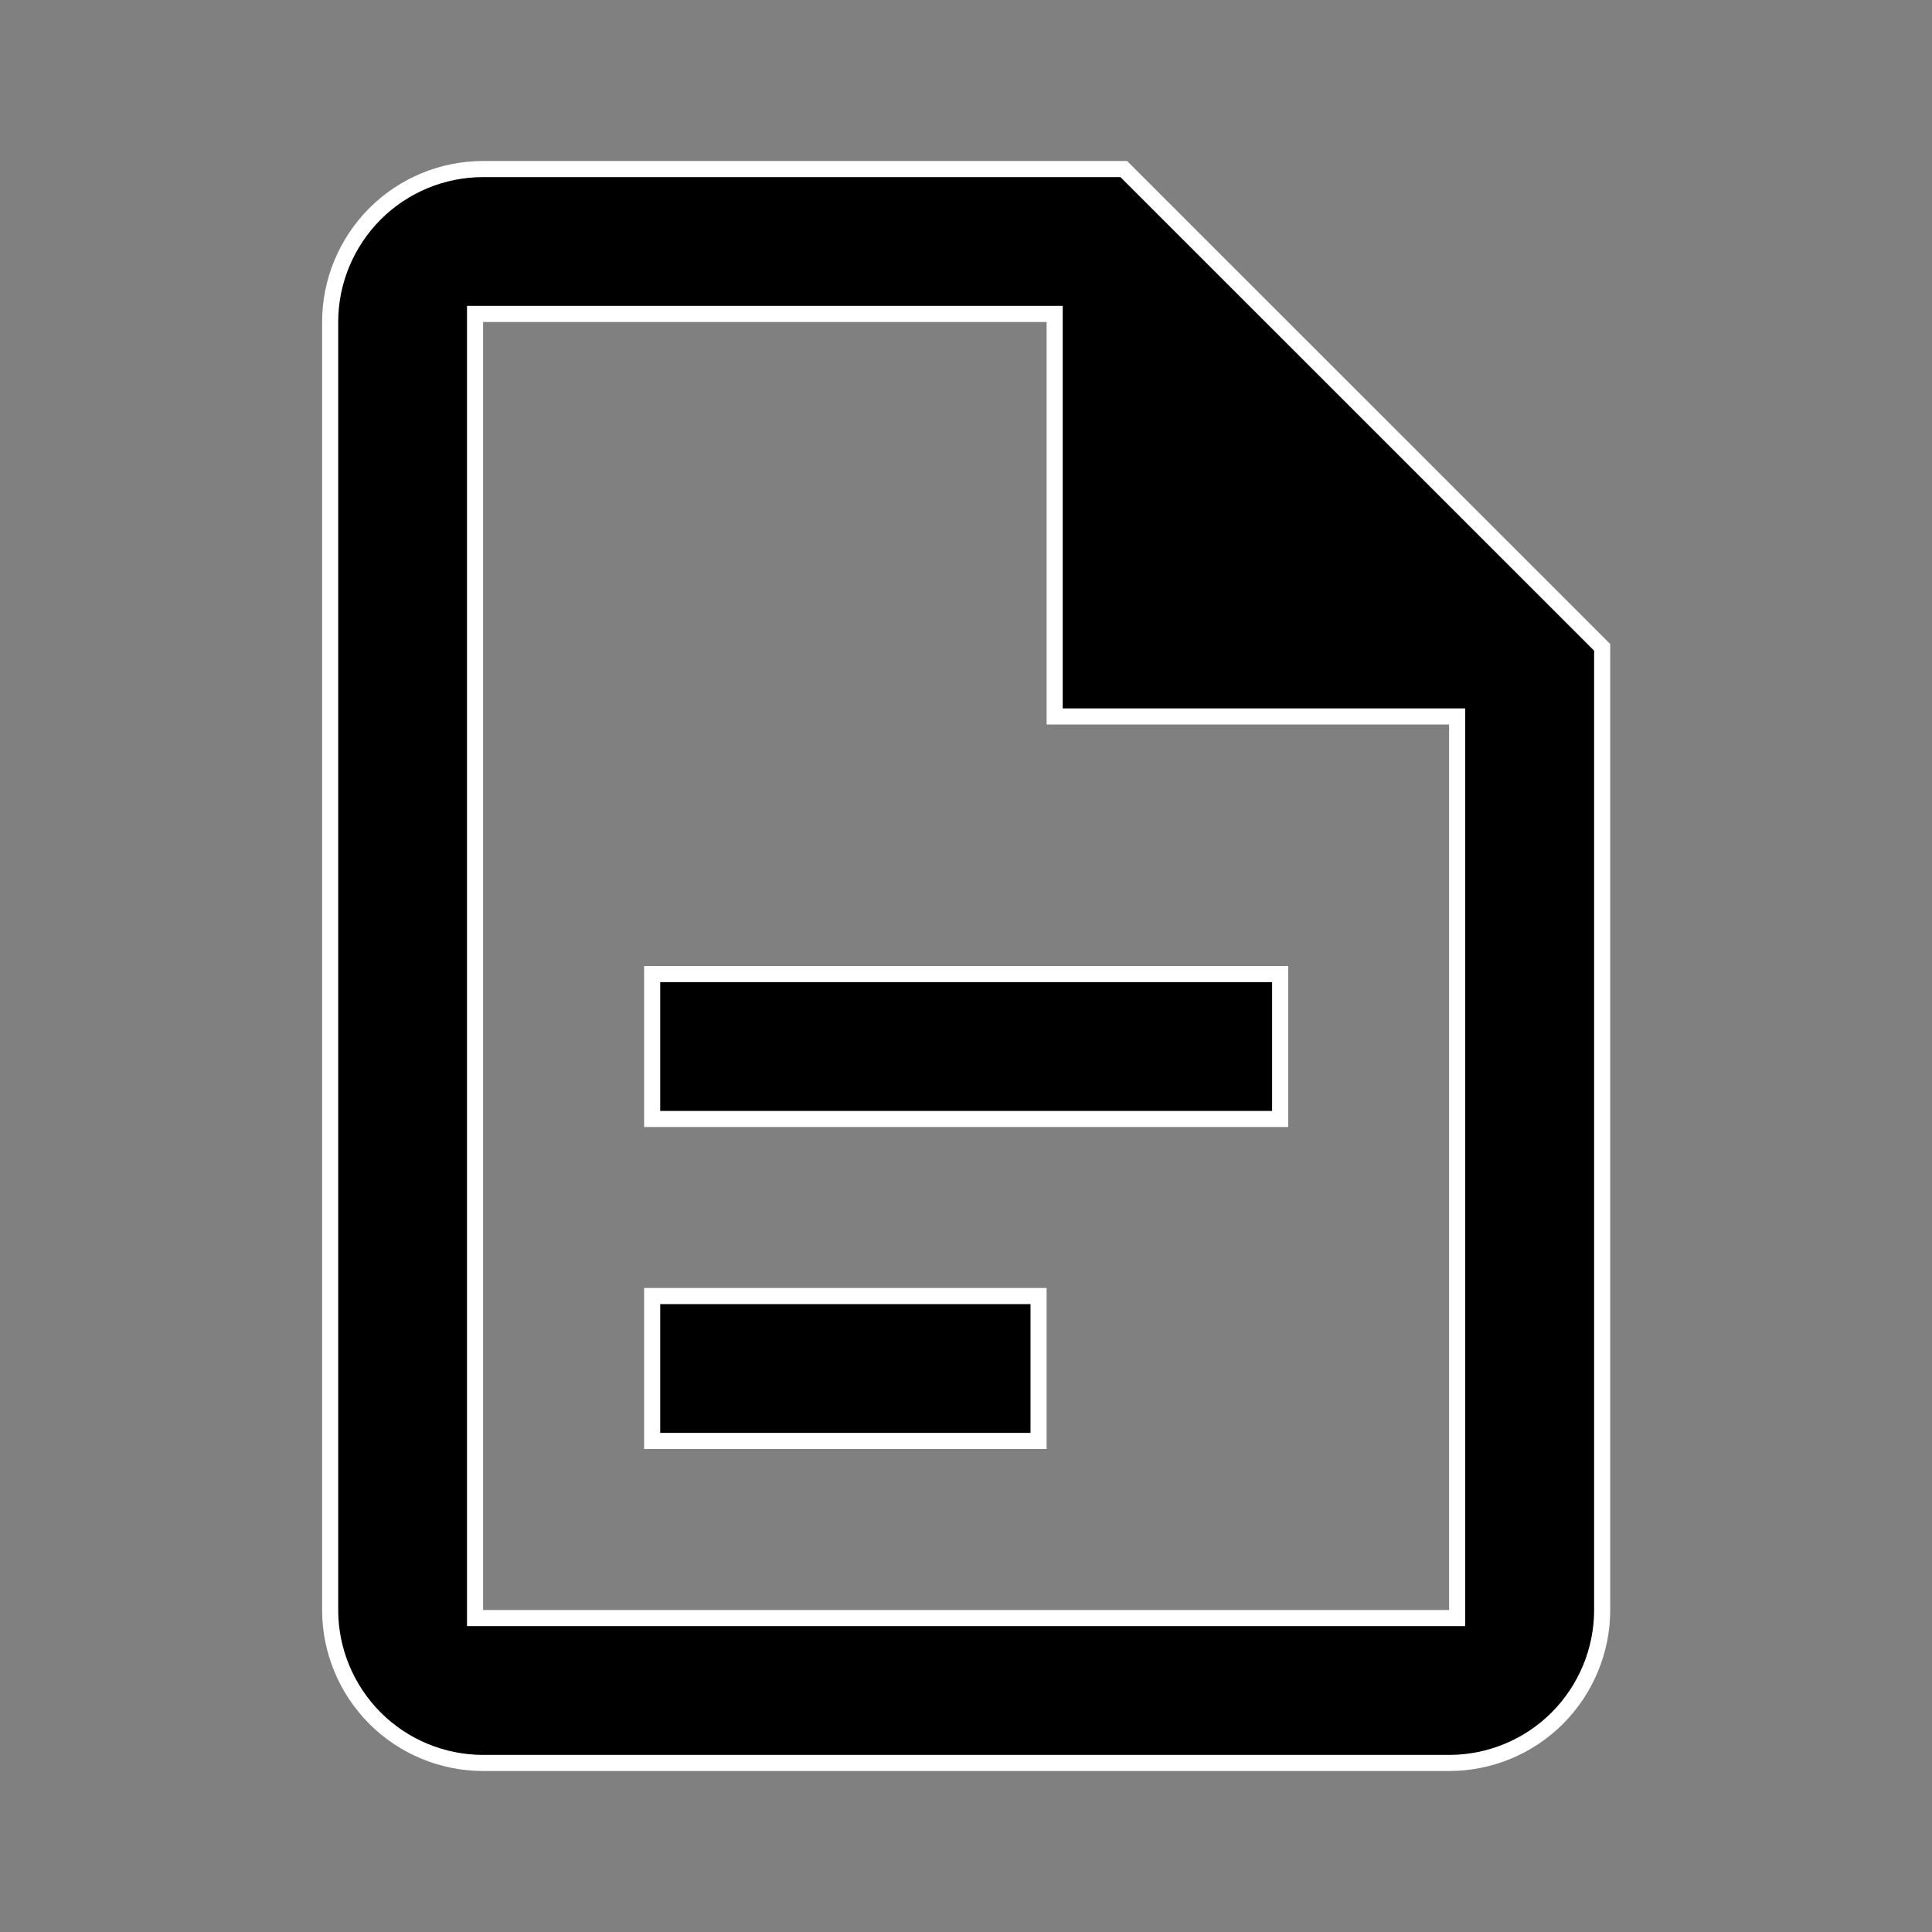 <svg width="18" height="18" viewBox="0 0 18 18" fill="none" xmlns="http://www.w3.org/2000/svg">
<rect x="0" y="0" width="18" height="18" fill="#808080" stroke="none"/>
<path d="M4.501 2.925H4.426V3V15V15.075H4.501H13.502H13.576V15V6.75V6.675H13.502H9.826V3V2.925H9.751H4.501ZM3.494 1.992C3.761 1.725 4.124 1.575 4.501 1.575H10.47L14.927 6.031V15C14.927 15.378 14.776 15.74 14.509 16.008C14.242 16.275 13.879 16.425 13.502 16.425H4.501C4.124 16.425 3.761 16.275 3.494 16.008C3.227 15.74 3.076 15.378 3.076 15V3C3.076 2.622 3.227 2.26 3.494 1.992ZM11.927 10.425H6.076V9.075H11.927V10.425ZM9.676 13.425H6.076V12.075H9.676V13.425Z" fill="black" stroke="white" stroke-width="0.15"/>
</svg>
